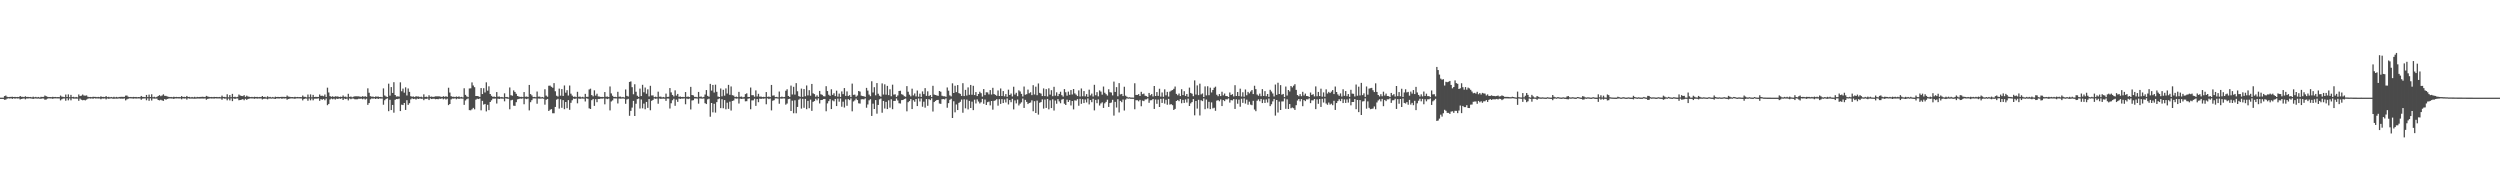 <?xml version="1.0" encoding="UTF-8"?>
<svg xmlns="http://www.w3.org/2000/svg" width="1920" height="150">
  <path d="M0 75.000h1v1.000H0zM1 75.000h1v1.000H1zM2 75.000h1v1.000H2zM3 73.793h1v2.873H3zM4 73.377h1v3.137H4zM5 74.354h1v1.403H5zM6 74.530h1v1.000H6zM7 74.466h1v1.184H7zM8 74.389h1v1.069H8zM9 74.297h1v1.609H9zM10 74.479h1v1.000H10zM11 74.383h1v1.391H11zM12 74.543h1v1.000H12zM13 74.440h1v1.219H13zM14 74.568h1v1.000H14zM15 73.711h1v2.675H15zM16 74.356h1v1.623H16zM17 74.365h1v1.399H17zM18 74.555h1v1.000H18zM19 73.917h1v2.350H19zM20 74.451h1v1.152H20zM21 74.378h1v1.311H21zM22 74.527h1v1.000H22zM23 74.462h1v1.183H23zM24 74.748h1v1.000H24zM25 74.246h1v1.721H25zM26 74.700h1v1.000H26zM27 74.381h1v1.251H27zM28 74.758h1v1.000H28zM29 74.460h1v1.213H29zM30 74.842h1v1.000H30zM31 74.318h1v1.538H31zM32 74.464h1v1.157H32zM33 74.387h1v1.273H33zM34 73.382h1v3.220H34zM35 73.864h1v2.582H35zM36 74.354h1v1.400H36zM37 74.534h1v1.000H37zM38 74.479h1v1.139H38zM39 74.613h1v1.000H39zM40 74.353h1v1.515H40zM41 74.561h1v1.000H41zM42 74.422h1v1.158H42zM43 74.585h1v1.000H43zM44 74.481h1v1.132H44zM45 74.622h1v1.000H45zM46 73.376h1v3.747H46zM47 74.197h1v2.051H47zM48 74.416h1v1.277H48zM49 74.611h1v1.000H49zM50 72.580h1v4.792H50zM51 74.490h1v1.000H51zM52 72.502h1v4.544H52zM53 74.628h1v1.000H53zM54 72.849h1v4.208H54zM55 74.527h1v1.000H55zM56 74.366h1v1.418H56zM57 74.742h1v1.000H57zM58 74.438h1v1.329H58zM59 74.741h1v1.000H59zM60 72.537h1v4.861H60zM61 73.786h1v1.961H61zM62 73.469h1v3.143H62zM63 72.589h1v4.408H63zM64 73.390h1v3.357H64zM65 73.456h1v3.634H65zM66 73.289h1v3.220H66zM67 74.295h1v1.511H67zM68 74.531h1v1.000H68zM69 74.427h1v1.297H69zM70 74.581h1v1.000H70zM71 74.289h1v1.546H71zM72 74.416h1v1.021H72zM73 74.398h1v1.297H73zM74 74.596h1v1.000H74zM75 74.410h1v1.249H75zM76 74.601h1v1.000H76zM77 73.966h1v2.287H77zM78 74.449h1v1.178H78zM79 74.404h1v1.300H79zM80 74.568h1v1.000H80zM81 73.763h1v2.555H81zM82 74.606h1v1.000H82zM83 74.350h1v1.519H83zM84 74.696h1v1.000H84zM85 74.433h1v1.160H85zM86 74.769h1v1.000H86zM87 74.326h1v1.535H87zM88 74.748h1v1.000H88zM89 74.382h1v1.395H89zM90 74.758h1v1.000H90zM91 74.445h1v1.135H91zM92 74.382h1v1.376H92zM93 74.333h1v1.369H93zM94 74.377h1v1.455H94zM95 74.407h1v1.150H95zM96 73.421h1v3.695H96zM97 73.347h1v2.941H97zM98 74.307h1v1.496H98zM99 74.536h1v1.000H99zM100 74.466h1v1.109H100zM101 74.608h1v1.000H101zM102 74.404h1v1.363H102zM103 74.561h1v1.000H103zM104 74.443h1v1.272H104zM105 74.632h1v1.000H105zM106 74.490h1v1.109H106zM107 74.610h1v1.000H107zM108 73.667h1v2.930H108zM109 74.389h1v1.312H109zM110 74.442h1v1.158H110zM111 74.590h1v1.000H111zM112 72.913h1v4.101H112zM113 74.545h1v1.000H113zM114 72.632h1v4.779H114zM115 74.512h1v1.000H115zM116 72.397h1v4.805H116zM117 74.624h1v1.000H117zM118 74.312h1v1.464H118zM119 74.747h1v1.000H119zM120 74.410h1v1.317H120zM121 73.712h1v3.111H121zM122 73.080h1v4.020H122zM123 73.866h1v2.747H123zM124 73.339h1v3.771H124zM125 72.451h1v4.994H125zM126 73.556h1v2.541H126zM127 73.651h1v2.968H127zM128 74.095h1v1.903H128zM129 74.326h1v1.419H129zM130 74.572h1v1.000H130zM131 74.462h1v1.206H131zM132 74.654h1v1.000H132zM133 74.296h1v1.709H133zM134 74.546h1v1.000H134zM135 74.377h1v1.255H135zM136 74.549h1v1.000H136zM137 74.436h1v1.241H137zM138 74.584h1v1.000H138zM139 73.781h1v2.508H139zM140 74.499h1v1.007H140zM141 74.365h1v1.360H141zM142 74.563h1v1.000H142zM143 73.697h1v2.789H143zM144 74.475h1v1.000H144zM145 74.384h1v1.380H145zM146 74.737h1v1.000H146zM147 74.445h1v1.266H147zM148 74.771h1v1.000H148zM149 74.324h1v1.496H149zM150 74.767h1v1.000H150zM151 74.399h1v1.296H151zM152 74.524h1v1.142H152zM153 74.434h1v1.311H153zM154 74.374h1v1.325H154zM155 74.315h1v1.353H155zM156 74.412h1v1.336H156zM157 74.567h1v1.000H157zM158 73.651h1v2.944H158zM159 74.097h1v1.836H159zM160 74.386h1v1.319H160zM161 74.559h1v1.000H161zM162 74.464h1v1.234H162zM163 74.605h1v1.000H163zM164 74.371h1v1.358H164zM165 74.497h1v1.000H165zM166 74.445h1v1.192H166zM167 74.611h1v1.000H167zM168 74.468h1v1.138H168zM169 74.635h1v1.000H169zM170 73.408h1v3.201H170zM171 74.428h1v1.063H171zM172 74.419h1v1.350H172zM173 74.671h1v1.000H173zM174 72.396h1v4.643H174zM175 74.717h1v1.000H175zM176 72.996h1v4.127H176zM177 74.581h1v1.000H177zM178 72.091h1v5.577H178zM179 74.555h1v1.000H179zM180 74.298h1v1.667H180zM181 74.632h1v1.000H181zM182 74.392h1v1.255H182zM183 72.606h1v4.386H183zM184 73.362h1v3.419H184zM185 73.683h1v2.850H185zM186 73.847h1v2.293H186zM187 73.053h1v3.942H187zM188 74.415h1v1.461H188zM189 73.480h1v3.212H189zM190 74.147h1v1.827H190zM191 74.348h1v1.400H191zM192 74.557h1v1.000H192zM193 74.410h1v1.220H193zM194 74.607h1v1.000H194zM195 74.293h1v1.576H195zM196 74.497h1v1.000H196zM197 74.380h1v1.395H197zM198 74.615h1v1.000H198zM199 74.435h1v1.230H199zM200 74.569h1v1.000H200zM201 73.708h1v2.677H201zM202 74.477h1v1.405H202zM203 74.367h1v1.392H203zM204 74.799h1v1.000H204zM205 73.917h1v2.350H205zM206 74.649h1v1.000H206zM207 74.377h1v1.311H207zM208 74.784h1v1.000H208zM209 74.462h1v1.184H209zM210 74.832h1v1.000H210zM211 74.246h1v1.722H211zM212 74.515h1v1.045H212zM213 74.381h1v1.251H213zM214 74.476h1v1.198H214zM215 74.460h1v1.004H215zM216 74.319h1v1.538H216zM217 74.411h1v1.178H217zM218 74.387h1v1.273H218zM219 74.514h1v1.000H219zM220 73.382h1v3.220H220zM221 74.168h1v1.813H221zM222 74.354h1v1.400H222zM223 74.569h1v1.000H223zM224 74.479h1v1.139H224zM225 74.664h1v1.000H225zM226 74.353h1v1.515H226zM227 74.589h1v1.000H227zM228 74.422h1v1.158H228zM229 74.585h1v1.000H229zM230 74.481h1v1.132H230zM231 74.622h1v1.000H231zM232 73.376h1v3.747H232zM233 74.342h1v1.686H233zM234 74.416h1v1.277H234zM235 74.749h1v1.000H235zM236 72.580h1v4.792H236zM237 74.643h1v1.000H237zM238 72.502h1v4.544H238zM239 74.688h1v1.000H239zM240 72.849h1v4.208H240zM241 74.488h1v1.285H241zM242 74.366h1v1.418H242zM243 74.438h1v1.329H243zM244 74.462h1v1.080H244zM245 72.537h1v4.861H245zM246 73.618h1v2.536H246zM247 73.469h1v3.143H247zM248 73.938h1v2.039H248zM249 72.589h1v4.408H249zM250 74.431h1v1.249H250zM251 67.314h1v13.502H251zM252 71.007h1v8.809H252zM253 73.838h1v2.569H253zM254 74.334h1v1.356H254zM255 73.940h1v2.312H255zM256 74.495h1v1.211H256zM257 73.949h1v2.466H257zM258 74.162h1v1.585H258zM259 74.024h1v2.015H259zM260 74.472h1v1.083H260zM261 74.232h1v1.676H261zM262 74.437h1v1.042H262zM263 73.322h1v3.478H263zM264 74.359h1v1.314H264zM265 74.191h1v1.874H265zM266 74.730h1v1.000H266zM267 72.059h1v5.039H267zM268 74.401h1v1.204H268zM269 74.123h1v2.085H269zM270 74.676h1v1.000H270zM271 74.255h1v1.495H271zM272 73.970h1v2.288H272zM273 73.920h1v2.377H273zM274 74.008h1v2.222H274zM275 74.005h1v1.837H275zM276 74.251h1v1.643H276zM277 74.327h1v1.394H277zM278 73.904h1v2.356H278zM279 74.317h1v1.379H279zM280 73.925h1v2.504H280zM281 74.395h1v1.400H281zM282 67.843h1v12.713H282zM283 71.226h1v7.940H283zM284 73.863h1v2.410H284zM285 74.221h1v1.406H285zM286 74.197h1v1.564H286zM287 74.543h1v1.032H287zM288 74.105h1v1.930H288zM289 74.259h1v1.285H289zM290 74.140h1v1.887H290zM291 74.503h1v1.092H291zM292 74.384h1v1.365H292zM293 74.699h1v1.000H293zM294 67.879h1v12.564H294zM295 73.315h1v3.668H295zM296 74.098h1v1.883H296zM297 74.535h1v1.000H297zM298 64.273h1v21.104H298zM299 73.488h1v3.142H299zM300 66.876h1v17.657H300zM301 71.357h1v9.246H301zM302 63.133h1v23.414H302zM303 72.936h1v3.733H303zM304 74.146h1v1.906H304zM305 73.995h1v2.135H305zM306 74.203h1v1.530H306zM307 63.240h1v22.034H307zM308 70.112h1v10.272H308zM309 68.022h1v12.680H309zM310 71.189h1v7.928H310zM311 67.068h1v17.371H311zM312 73.316h1v3.629H312zM313 67.921h1v12.613H313zM314 70.539h1v8.696H314zM315 73.873h1v2.459H315zM316 74.277h1v1.235H316zM317 74.098h1v1.965H317zM318 74.541h1v1.270H318zM319 73.878h1v2.541H319zM320 74.117h1v1.620H320zM321 74.061h1v1.992H321zM322 74.553h1v1.009H322zM323 74.257h1v1.675H323zM324 74.760h1v1.000H324zM325 72.433h1v4.527H325zM326 74.426h1v1.431H326zM327 74.230h1v1.717H327zM328 74.681h1v1.000H328zM329 73.171h1v3.680H329zM330 74.331h1v1.236H330zM331 74.137h1v1.949H331zM332 74.422h1v1.403H332zM333 74.279h1v1.544H333zM334 73.964h1v2.287H334zM335 73.987h1v2.050H335zM336 73.966h1v2.274H336zM337 74.017h1v1.766H337zM338 74.260h1v1.648H338zM339 74.485h1v1.055H339zM340 73.903h1v2.369H340zM341 74.358h1v1.329H341zM342 73.922h1v2.507H342zM343 74.395h1v1.401H343zM344 67.385h1v13.376H344zM345 71.057h1v8.792H345zM346 73.866h1v2.488H346zM347 74.352h1v1.332H347zM348 74.280h1v1.500H348zM349 74.522h1v1.000H349zM350 74.101h1v2.128H350zM351 74.424h1v1.177H351zM352 74.056h1v1.925H352zM353 74.648h1v1.000H353zM354 74.380h1v1.361H354zM355 74.798h1v1.000H355zM356 67.778h1v12.773H356zM357 72.843h1v4.289H357zM358 74.028h1v2.155H358zM359 74.611h1v1.000H359zM360 67.965h1v16.626H360zM361 67.864h1v16.879H361zM362 63.284h1v20.706H362zM363 65.621h1v17.237H363zM364 66.976h1v16.988H364zM365 73.717h1v2.817H365zM366 73.743h1v2.064H366zM367 73.998h1v2.104H367zM368 74.444h1v1.199H368zM369 67.660h1v17.063H369zM370 72.224h1v5.246H370zM371 67.733h1v12.625H371zM372 70.995h1v8.808H372zM373 63.221h1v22.318H373zM374 69.608h1v10.873H374zM375 66.304h1v18.297H375zM376 72.175h1v6.179H376zM377 73.566h1v3.481H377zM378 74.412h1v1.297H378zM379 74.155h1v1.621H379zM380 74.507h1v1.170H380zM381 70.685h1v8.830H381zM382 74.248h1v1.533H382zM383 74.150h1v1.807H383zM384 74.662h1v1.000H384zM385 74.458h1v1.308H385zM386 74.794h1v1.000H386zM387 71.697h1v6.127H387zM388 74.534h1v1.000H388zM389 74.427h1v1.413H389zM390 74.838h1v1.000H390zM391 67.194h1v16.742H391zM392 73.128h1v3.918H392zM393 73.517h1v3.105H393zM394 69.429h1v11.747H394zM395 70.629h1v10.660H395zM396 72.058h1v6.455H396zM397 73.708h1v2.585H397zM398 74.157h1v1.818H398zM399 74.455h1v1.203H399zM400 74.366h1v1.437H400zM401 74.554h1v1.000H401zM402 70.699h1v9.402H402zM403 74.276h1v1.490H403zM404 74.135h1v2.010H404zM405 74.538h1v1.112H405zM406 65.237h1v19.568H406zM407 72.239h1v6.247H407zM408 73.242h1v3.695H408zM409 74.562h1v1.000H409zM410 74.414h1v1.142H410zM411 74.636h1v1.000H411zM412 70.308h1v9.341H412zM413 74.258h1v1.441H413zM414 74.172h1v1.588H414zM415 74.746h1v1.000H415zM416 74.467h1v1.146H416zM417 74.829h1v1.000H417zM418 68.562h1v11.812H418zM419 73.444h1v3.133H419zM420 74.315h1v1.641H420zM421 65.865h1v19.394H421zM422 65.760h1v18.527H422zM423 66.640h1v17.182H423zM424 67.368h1v19.644H424zM425 63.822h1v23.176H425zM426 70.073h1v12.051H426zM427 73.536h1v3.018H427zM428 74.128h1v1.756H428zM429 68.032h1v15.354H429zM430 73.478h1v2.770H430zM431 68.390h1v14.411H431zM432 73.687h1v3.209H432zM433 65.630h1v18.246H433zM434 71.190h1v7.122H434zM435 69.270h1v13.852H435zM436 73.365h1v3.532H436zM437 65.712h1v18.620H437zM438 71.955h1v6.984H438zM439 73.425h1v3.581H439zM440 74.386h1v1.285H440zM441 74.143h1v1.835H441zM442 74.601h1v1.000H442zM443 70.519h1v8.858H443zM444 74.361h1v1.315H444zM445 74.193h1v1.714H445zM446 74.697h1v1.000H446zM447 74.351h1v1.359H447zM448 74.787h1v1.000H448zM449 72.105h1v5.797H449zM450 74.418h1v1.109H450zM451 74.333h1v1.569H451zM452 68.724h1v14.492H452zM453 68.122h1v15.579H453zM454 72.997h1v3.960H454zM455 73.987h1v2.019H455zM456 69.378h1v11.946H456zM457 73.432h1v2.747H457zM458 71.995h1v6.473H458zM459 74.080h1v1.924H459zM460 74.174h1v1.808H460zM461 74.516h1v1.149H461zM462 74.375h1v1.406H462zM463 74.550h1v1.000H463zM464 70.698h1v9.405H464zM465 74.314h1v1.428H465zM466 74.135h1v2.012H466zM467 74.538h1v1.112H467zM468 66.399h1v18.386H468zM469 71.730h1v6.203H469zM470 73.528h1v3.557H470zM471 74.483h1v1.044H471zM472 74.326h1v1.314H472zM473 74.622h1v1.000H473zM474 70.520h1v8.923H474zM475 74.307h1v1.352H475zM476 74.210h1v1.563H476zM477 74.715h1v1.000H477zM478 74.460h1v1.172H478zM479 74.830h1v1.000H479zM480 68.725h1v10.990H480zM481 73.650h1v2.745H481zM482 74.159h1v1.699H482zM483 62.915h1v26.035H483zM484 62.502h1v22.630H484zM485 66.959h1v15.700H485zM486 72.382h1v5.105H486zM487 64.727h1v24.364H487zM488 70.447h1v9.205H488zM489 73.524h1v2.625H489zM490 74.415h1v1.245H490zM491 68.022h1v15.319H491zM492 73.803h1v2.601H492zM493 65.113h1v18.069H493zM494 70.878h1v8.698H494zM495 67.233h1v16.668H495zM496 71.986h1v6.299H496zM497 68.627h1v14.193H497zM498 74.014h1v2.077H498zM499 65.872h1v18.818H499zM500 73.336h1v4.090H500zM501 73.269h1v3.496H501zM502 74.576h1v1.000H502zM503 74.225h1v1.648H503zM504 74.652h1v1.000H504zM505 70.397h1v9.246H505zM506 74.274h1v1.376H506zM507 74.189h1v1.728H507zM508 74.764h1v1.000H508zM509 74.423h1v1.330H509zM510 74.806h1v1.000H510zM511 71.887h1v5.590H511zM512 74.459h1v1.228H512zM513 74.364h1v1.384H513zM514 67.633h1v15.708H514zM515 70.982h1v8.344H515zM516 72.933h1v4.064H516zM517 74.022h1v1.792H517zM518 69.351h1v11.897H518zM519 73.413h1v3.080H519zM520 72.121h1v6.101H520zM521 74.346h1v1.316H521zM522 74.155h1v1.831H522zM523 74.519h1v1.157H523zM524 74.373h1v1.421H524zM525 74.569h1v1.000H525zM526 70.700h1v9.401H526zM527 74.414h1v1.316H527zM528 74.132h1v2.013H528zM529 74.537h1v1.113H529zM530 66.689h1v17.389H530zM531 72.960h1v4.177H531zM532 73.244h1v3.723H532zM533 74.414h1v1.231H533zM534 74.408h1v1.222H534zM535 74.708h1v1.000H535zM536 70.600h1v9.037H536zM537 74.337h1v1.224H537zM538 74.146h1v1.565H538zM539 74.765h1v1.000H539zM540 74.461h1v1.160H540zM541 72.603h1v6.638H541zM542 69.184h1v10.740H542zM543 73.646h1v2.649H543zM544 74.298h1v1.497H544zM545 64.403h1v25.225H545zM546 69.606h1v9.496H546zM547 65.233h1v21.020H547zM548 71.040h1v8.688H548zM549 65.048h1v21.428H549zM550 70.521h1v7.940H550zM551 74.130h1v2.069H551zM552 74.471h1v1.123H552zM553 67.920h1v15.147H553zM554 74.007h1v2.163H554zM555 68.951h1v14.197H555zM556 73.498h1v3.377H556zM557 67.884h1v16.043H557zM558 71.855h1v6.991H558zM559 65.183h1v18.401H559zM560 72.819h1v5.286H560zM561 66.401h1v18.504H561zM562 73.114h1v4.390H562zM563 73.423h1v3.720H563zM564 74.523h1v1.000H564zM565 74.186h1v1.572H565zM566 74.621h1v1.000H566zM567 70.572h1v8.950H567zM568 74.356h1v1.396H568zM569 74.153h1v1.805H569zM570 74.775h1v1.000H570zM571 74.458h1v1.305H571zM572 72.306h1v5.518H572zM573 71.691h1v6.050H573zM574 74.420h1v1.430H574zM575 74.472h1v1.060H575zM576 67.199h1v16.737H576zM577 73.138h1v3.989H577zM578 73.119h1v3.927H578zM579 74.311h1v1.449H579zM580 69.430h1v11.856H580zM581 74.062h1v2.010H581zM582 72.061h1v6.446H582zM583 74.244h1v1.495H583zM584 74.157h1v1.819H584zM585 74.529h1v1.128H585zM586 74.365h1v1.438H586zM587 74.554h1v1.000H587zM588 70.700h1v9.401H588zM589 74.418h1v1.109H589zM590 74.136h1v2.009H590zM591 74.538h1v1.112H591zM592 65.238h1v19.566H592zM593 73.415h1v3.973H593zM594 73.242h1v3.695H594zM595 74.562h1v1.000H595zM596 74.414h1v1.142H596zM597 74.750h1v1.000H597zM598 70.309h1v9.340H598zM599 74.605h1v1.060H599zM600 74.172h1v1.588H600zM601 74.584h1v1.000H601zM602 74.467h1v1.146H602zM603 69.707h1v10.667H603zM604 68.562h1v10.971H604zM605 73.698h1v2.448H605zM606 74.447h1v1.362H606zM607 65.760h1v19.498H607zM608 72.548h1v4.756H608zM609 66.640h1v20.372H609zM610 72.672h1v4.396H610zM611 63.822h1v23.175H611zM612 70.073h1v12.050H612zM613 73.826h1v2.728H613zM614 74.365h1v1.334H614zM615 68.032h1v15.353H615zM616 74.399h1v1.479H616zM617 68.390h1v14.411H617zM618 73.954h1v1.982H618zM619 65.630h1v18.246H619zM620 73.245h1v4.215H620zM621 69.270h1v13.852H621zM622 73.512h1v2.977H622zM623 64.464h1v20.660H623zM624 71.700h1v6.553H624zM625 72.308h1v5.310H625zM626 74.316h1v1.502H626zM627 73.194h1v3.873H627zM628 74.408h1v1.139H628zM629 69.824h1v9.631H629zM630 72.397h1v4.474H630zM631 72.850h1v3.894H631zM632 73.866h1v2.227H632zM633 74.013h1v1.986H633zM634 66.190h1v19.246H634zM635 69.938h1v9.477H635zM636 72.758h1v4.910H636zM637 73.606h1v2.519H637zM638 68.566h1v15.217H638zM639 72.876h1v4.224H639zM640 71.620h1v6.199H640zM641 73.839h1v2.146H641zM642 69.655h1v11.801H642zM643 74.247h1v1.498H643zM644 71.861h1v6.242H644zM645 74.422h1v1.217H645zM646 70.184h1v11.797H646zM647 72.298h1v5.798H647zM648 67.655h1v14.939H648zM649 73.618h1v2.741H649zM650 70.187h1v11.042H650zM651 73.799h1v2.310H651zM652 73.047h1v3.878H652zM653 74.541h1v1.034H653zM654 64.205h1v21.290H654zM655 72.838h1v5.099H655zM656 72.643h1v4.439H656zM657 74.289h1v1.441H657zM658 73.368h1v3.491H658zM659 69.889h1v9.446H659zM660 70.342h1v9.242H660zM661 73.498h1v2.806H661zM662 73.773h1v2.418H662zM663 73.914h1v2.437H663zM664 74.377h1v1.189H664zM665 67.505h1v15.213H665zM666 69.589h1v10.656H666zM667 72.653h1v4.395H667zM668 73.876h1v2.291H668zM669 62.413h1v26.618H669zM670 71.023h1v8.593H670zM671 66.945h1v16.759H671zM672 73.214h1v3.643H672zM673 63.812h1v23.462H673zM674 71.967h1v8.609H674zM675 73.544h1v2.730H675zM676 74.264h1v1.419H676zM677 64.056h1v22.530H677zM678 72.622h1v4.904H678zM679 64.748h1v18.604H679zM680 72.680h1v5.540H680zM681 65.971h1v17.802H681zM682 73.080h1v3.988H682zM683 68.557h1v14.122H683zM684 73.938h1v2.314H684zM685 65.045h1v18.837H685zM686 72.664h1v4.846H686zM687 72.424h1v5.056H687zM688 74.427h1v1.188H688zM689 73.293h1v3.870H689zM690 69.878h1v9.436H690zM691 69.664h1v9.853H691zM692 72.366h1v4.520H692zM693 72.827h1v3.965H693zM694 73.861h1v2.239H694zM695 74.305h1v1.356H695zM696 66.163h1v19.328H696zM697 70.435h1v8.047H697zM698 72.693h1v4.922H698zM699 73.991h1v2.116H699zM700 68.078h1v15.700H700zM701 73.249h1v3.700H701zM702 71.790h1v6.317H702zM703 74.011h1v2.021H703zM704 69.552h1v11.901H704zM705 74.276h1v1.358H705zM706 71.960h1v5.953H706zM707 74.424h1v1.207H707zM708 70.202h1v11.757H708zM709 72.288h1v5.789H709zM710 67.675h1v15.030H710zM711 73.627h1v2.432H711zM712 70.154h1v11.107H712zM713 73.799h1v2.317H713zM714 73.031h1v3.880H714zM715 74.536h1v1.000H715zM716 65.890h1v19.769H716zM717 72.638h1v5.751H717zM718 72.947h1v4.570H718zM719 73.307h1v3.472H719zM720 73.628h1v3.049H720zM721 69.912h1v9.584H721zM722 70.464h1v9.313H722zM723 73.507h1v2.750H723zM724 73.922h1v2.173H724zM725 73.927h1v2.457H725zM726 74.358h1v1.203H726zM727 67.169h1v15.567H727zM728 69.647h1v9.534H728zM729 73.282h1v3.385H729zM730 74.043h1v1.801H730zM731 63.982h1v26.637H731zM732 71.433h1v6.363H732zM733 65.850h1v20.440H733zM734 70.758h1v9.448H734zM735 65.331h1v19.216H735zM736 71.550h1v7.453H736zM737 72.069h1v6.093H737zM738 73.660h1v2.773H738zM739 63.899h1v22.702H739zM740 73.769h1v2.523H740zM741 69.006h1v14.198H741zM742 73.378h1v3.141H742zM743 67.132h1v16.899H743zM744 72.783h1v4.677H744zM745 65.228h1v17.717H745zM746 72.743h1v5.329H746zM747 65.871h1v18.730H747zM748 73.012h1v3.536H748zM749 70.696h1v8.774H749zM750 73.766h1v2.556H750zM751 72.201h1v5.801H751zM752 70.463h1v9.001H752zM753 71.593h1v6.951H753zM754 74.196h1v1.756H754zM755 68.414h1v11.308H755zM756 73.068h1v3.359H756zM757 70.874h1v9.780H757zM758 70.938h1v7.561H758zM759 72.490h1v5.529H759zM760 69.164h1v11.803H760zM761 72.618h1v4.929H761zM762 67.436h1v16.804H762zM763 72.240h1v5.251H763zM764 72.870h1v4.169H764zM765 73.555h1v2.653H765zM766 69.493h1v11.645H766zM767 73.720h1v2.448H767zM768 67.933h1v11.824H768zM769 73.750h1v2.377H769zM770 69.931h1v9.209H770zM771 73.963h1v2.433H771zM772 72.268h1v6.406H772zM773 74.366h1v1.251H773zM774 68.859h1v11.347H774zM775 72.957h1v3.884H775zM776 71.853h1v6.641H776zM777 74.081h1v1.815H777zM778 66.625h1v17.418H778zM779 72.626h1v4.499H779zM780 71.255h1v8.180H780zM781 73.863h1v2.558H781zM782 69.367h1v11.639H782zM783 70.251h1v9.380H783zM784 72.088h1v6.524H784zM785 74.081h1v1.606H785zM786 66.473h1v16.417H786zM787 72.766h1v3.933H787zM788 72.348h1v5.887H788zM789 68.829h1v11.072H789zM790 71.650h1v7.442H790zM791 70.838h1v7.917H791zM792 73.042h1v4.002H792zM793 65.408h1v20.033H793zM794 72.566h1v5.136H794zM795 66.559h1v20.219H795zM796 73.111h1v4.155H796zM797 64.087h1v23.942H797zM798 71.329h1v7.567H798zM799 71.901h1v6.487H799zM800 73.803h1v2.512H800zM801 67.906h1v15.518H801zM802 73.777h1v2.690H802zM803 68.462h1v14.443H803zM804 74.060h1v1.918H804zM805 67.848h1v16.141H805zM806 72.637h1v4.421H806zM807 69.269h1v13.740H807zM808 73.891h1v2.390H808zM809 66.644h1v18.260H809zM810 73.493h1v3.712H810zM811 70.899h1v8.770H811zM812 73.846h1v2.278H812zM813 72.151h1v5.723H813zM814 70.450h1v8.849H814zM815 73.094h1v3.399H815zM816 74.197h1v1.764H816zM817 68.380h1v11.280H817zM818 70.873h1v9.763H818zM819 73.448h1v3.094H819zM820 70.327h1v7.975H820zM821 72.819h1v4.079H821zM822 69.179h1v11.821H822zM823 72.540h1v5.016H823zM824 68.358h1v15.646H824zM825 71.710h1v5.354H825zM826 72.712h1v4.562H826zM827 73.777h1v2.370H827zM828 69.444h1v11.755H828zM829 74.119h1v1.749H829zM830 67.947h1v11.763H830zM831 73.917h1v2.287H831zM832 69.921h1v9.229H832zM833 73.984h1v2.405H833zM834 72.288h1v6.406H834zM835 74.376h1v1.248H835zM836 68.864h1v11.333H836zM837 73.279h1v3.561H837zM838 71.862h1v6.632H838zM839 74.125h1v1.772H839zM840 65.131h1v19.640H840zM841 73.142h1v3.580H841zM842 70.757h1v8.525H842zM843 74.008h1v2.333H843zM844 69.414h1v11.647H844zM845 70.345h1v9.114H845zM846 72.699h1v5.885H846zM847 66.484h1v16.424H847zM848 71.233h1v8.139H848zM849 72.354h1v5.898H849zM850 73.410h1v3.132H850zM851 68.544h1v13.562H851zM852 70.827h1v8.319H852zM853 71.044h1v7.726H853zM854 73.251h1v3.418H854zM855 62.663h1v26.120H855zM856 70.616h1v7.624H856zM857 66.940h1v15.636H857zM858 73.944h1v2.234H858zM859 63.835h1v22.540H859zM860 72.498h1v4.968H860zM861 72.127h1v6.341H861zM862 73.763h1v2.672H862zM863 66.587h1v18.295H863zM864 73.466h1v3.033H864zM865 74.315h1v1.238H865zM866 74.829h1v1.000H866zM867 74.650h1v1.000H867zM868 74.905h1v1.000H868zM869 74.924h1v1.000H869zM870 74.952h1v1.000H870zM871 63.961h1v19.939H871zM872 72.900h1v4.055H872zM873 72.904h1v4.094H873zM874 72.298h1v5.549H874zM875 73.726h1v2.963H875zM876 70.482h1v11.135H876zM877 72.355h1v4.911H877zM878 71.879h1v5.787H878zM879 73.516h1v2.886H879zM880 73.825h1v2.487H880zM881 74.534h1v1.020H881zM882 71.387h1v7.577H882zM883 73.158h1v3.898H883zM884 72.265h1v4.688H884zM885 74.093h1v1.956H885zM886 66.034h1v17.610H886zM887 73.730h1v2.653H887zM888 70.699h1v8.996H888zM889 73.628h1v2.841H889zM890 68.147h1v14.029H890zM891 74.204h1v1.701H891zM892 71.026h1v8.033H892zM893 74.339h1v1.376H893zM894 68.599h1v10.980H894zM895 73.193h1v3.379H895zM896 70.569h1v9.873H896zM897 74.205h1v1.703H897zM898 70.329h1v9.993H898zM899 69.584h1v10.402H899zM900 69.169h1v11.618H900zM901 68.183h1v16.280H901zM902 66.447h1v17.176H902zM903 72.080h1v5.476H903zM904 73.166h1v3.695H904zM905 71.844h1v5.881H905zM906 73.794h1v2.305H906zM907 68.487h1v10.846H907zM908 73.020h1v3.694H908zM909 70.021h1v9.051H909zM910 73.664h1v2.662H910zM911 72.206h1v6.541H911zM912 74.366h1v1.398H912zM913 67.268h1v14.132H913zM914 71.367h1v8.050H914zM915 71.987h1v6.392H915zM916 73.858h1v2.241H916zM917 61.722h1v26.835H917zM918 72.596h1v4.981H918zM919 65.577h1v17.826H919zM920 73.084h1v3.557H920zM921 64.278h1v24.374H921zM922 72.492h1v4.529H922zM923 71.799h1v5.886H923zM924 74.491h1v1.096H924zM925 66.378h1v17.502H925zM926 73.289h1v3.158H926zM927 66.244h1v16.987H927zM928 73.106h1v5.068H928zM929 67.326h1v16.486H929zM930 71.023h1v7.609H930zM931 69.100h1v14.131H931zM932 67.396h1v15.342H932zM933 66.564h1v18.543H933zM934 72.735h1v4.566H934zM935 73.862h1v3.064H935zM936 72.247h1v5.522H936zM937 73.760h1v2.586H937zM938 70.455h1v11.002H938zM939 73.192h1v3.673H939zM940 71.857h1v5.815H940zM941 73.706h1v2.553H941zM942 73.837h1v2.483H942zM943 74.540h1v1.051H943zM944 71.009h1v7.795H944zM945 72.965h1v3.940H945zM946 72.291h1v4.800H946zM947 74.039h1v2.041H947zM948 65.451h1v18.225H948zM949 73.742h1v2.543H949zM950 70.634h1v9.055H950zM951 73.771h1v2.735H951zM952 68.080h1v13.883H952zM953 74.155h1v1.669H953zM954 70.871h1v8.121H954zM955 74.281h1v1.314H955zM956 68.687h1v10.897H956zM957 73.168h1v3.392H957zM958 70.557h1v9.886H958zM959 71.733h1v6.333H959zM960 70.324h1v10.006H960zM961 69.161h1v11.626H961zM962 72.249h1v5.168H962zM963 65.838h1v18.299H963zM964 68.457h1v16.933H964zM965 72.580h1v4.777H965zM966 73.545h1v2.720H966zM967 71.907h1v5.845H967zM968 73.881h1v2.092H968zM969 68.458h1v10.710H969zM970 73.681h1v2.768H970zM971 69.968h1v9.091H971zM972 73.881h1v2.460H972zM973 72.193h1v6.560H973zM974 74.382h1v1.302H974zM975 68.962h1v12.530H975zM976 70.319h1v9.764H976zM977 71.761h1v6.122H977zM978 74.087h1v1.877H978zM979 64.908h1v23.898H979zM980 72.879h1v3.916H980zM981 63.562h1v22.852H981zM982 72.169h1v5.838H982zM983 65.372h1v19.109H983zM984 72.714h1v5.198H984zM985 72.134h1v5.764H985zM986 74.526h1v1.065H986zM987 66.462h1v17.093H987zM988 73.367h1v2.895H988zM989 69.113h1v14.581H989zM990 70.259h1v9.682H990zM991 66.057h1v17.114H991zM992 67.118h1v15.485H992zM993 65.779h1v17.362H993zM994 64.687h1v19.746H994zM995 69.027h1v11.785H995zM996 73.015h1v4.174H996zM997 73.865h1v2.176H997zM998 72.312h1v5.519H998zM999 73.898h1v2.194H999zM1000 70.502h1v11.072H1000zM1001 73.322h1v3.511H1001zM1002 71.890h1v5.786H1002zM1003 73.708h1v2.589H1003zM1004 73.837h1v2.482H1004zM1005 74.537h1v1.000H1005zM1006 71.042h1v8.142H1006zM1007 72.899h1v4.172H1007zM1008 72.339h1v4.749H1008zM1009 74.022h1v2.018H1009zM1010 66.379h1v17.451H1010zM1011 73.936h1v2.400H1011zM1012 70.592h1v9.102H1012zM1013 73.796h1v2.274H1013zM1014 68.111h1v13.994H1014zM1015 74.251h1v1.624H1015zM1016 70.972h1v7.769H1016zM1017 74.315h1v1.235H1017zM1018 68.621h1v10.916H1018zM1019 71.853h1v8.611H1019zM1020 70.569h1v8.179H1020zM1021 71.461h1v8.865H1021zM1022 70.331h1v9.263H1022zM1023 69.153h1v11.636H1023zM1024 72.251h1v5.165H1024zM1025 66.451h1v17.997H1025zM1026 70.638h1v8.515H1026zM1027 72.508h1v5.165H1027zM1028 73.600h1v2.612H1028zM1029 71.706h1v5.983H1029zM1030 74.142h1v1.752H1030zM1031 68.533h1v10.641H1031zM1032 73.597h1v2.752H1032zM1033 69.962h1v9.081H1033zM1034 73.901h1v2.439H1034zM1035 72.222h1v6.564H1035zM1036 74.374h1v1.324H1036zM1037 68.961h1v11.953H1037zM1038 71.893h1v6.437H1038zM1039 72.028h1v6.309H1039zM1040 74.068h1v2.013H1040zM1041 64.920h1v18.920H1041zM1042 73.528h1v3.197H1042zM1043 66.558h1v19.556H1043zM1044 73.330h1v3.537H1044zM1045 63.656h1v24.662H1045zM1046 73.048h1v4.903H1046zM1047 71.689h1v6.050H1047zM1048 74.399h1v1.181H1048zM1049 66.401h1v17.031H1049zM1050 72.698h1v5.163H1050zM1051 68.029h1v14.760H1051zM1052 67.761h1v16.111H1052zM1053 67.482h1v16.117H1053zM1054 69.310h1v14.044H1054zM1055 70.695h1v11.047H1055zM1056 63.975h1v19.932H1056zM1057 70.603h1v8.101H1057zM1058 72.973h1v4.165H1058zM1059 74.012h1v2.201H1059zM1060 72.327h1v5.528H1060zM1061 73.916h1v2.009H1061zM1062 70.423h1v11.156H1062zM1063 73.396h1v3.358H1063zM1064 71.862h1v5.805H1064zM1065 73.734h1v2.578H1065zM1066 73.830h1v2.479H1066zM1067 74.527h1v1.000H1067zM1068 71.381h1v7.597H1068zM1069 73.149h1v3.908H1069zM1070 72.274h1v4.677H1070zM1071 74.154h1v1.678H1071zM1072 66.032h1v17.617H1072zM1073 73.814h1v2.296H1073zM1074 70.694h1v8.993H1074zM1075 73.932h1v2.100H1075zM1076 68.150h1v14.028H1076zM1077 74.429h1v1.185H1077zM1078 71.029h1v8.028H1078zM1079 68.552h1v10.961H1079zM1080 70.939h1v7.492H1080zM1081 70.568h1v9.883H1081zM1082 73.469h1v3.233H1082zM1083 70.329h1v9.996H1083zM1084 71.907h1v7.073H1084zM1085 69.152h1v11.637H1085zM1086 72.244h1v5.169H1086zM1087 66.698h1v17.890H1087zM1088 70.991h1v8.353H1088zM1089 72.889h1v4.481H1089zM1090 74.152h1v1.685H1090zM1091 72.458h1v5.360H1091zM1092 74.048h1v1.893H1092zM1093 70.292h1v9.804H1093zM1094 73.686h1v2.550H1094zM1095 71.925h1v5.884H1095zM1096 73.836h1v2.476H1096zM1097 73.814h1v2.436H1097zM1098 74.601h1v1.000H1098zM1099 69.466h1v11.132H1099zM1100 72.504h1v5.304H1100zM1101 72.345h1v4.652H1101zM1102 74.042h1v1.813H1102zM1103 51.425h1v41.474H1103zM1104 53.831h1v38.719H1104zM1105 57.299h1v33.771H1105zM1106 60.372h1v27.712H1106zM1107 61.166h1v28.386H1107zM1108 60.850h1v26.122H1108zM1109 65.683h1v18.631H1109zM1110 62.812h1v22.275H1110zM1111 63.109h1v23.560H1111zM1112 62.797h1v23.899H1112zM1113 62.155h1v25.358H1113zM1114 65.206h1v20.521H1114zM1115 67.861h1v17.567H1115zM1116 66.833h1v19.826H1116zM1117 61.753h1v23.336H1117zM1118 63.851h1v21.315H1118zM1119 64.383h1v22.485H1119zM1120 68.345h1v16.533H1120zM1121 67.803h1v13.240H1121zM1122 63.929h1v22.949H1122zM1123 66.982h1v14.400H1123zM1124 68.848h1v13.421H1124zM1125 66.888h1v15.390H1125zM1126 68.880h1v11.923H1126zM1127 67.268h1v15.684H1127zM1128 67.912h1v15.073H1128zM1129 68.971h1v11.435H1129zM1130 70.321h1v9.959H1130zM1131 71.633h1v6.565H1131zM1132 71.336h1v6.622H1132zM1133 71.878h1v6.032H1133zM1134 70.485h1v9.210H1134zM1135 72.382h1v5.113H1135zM1136 71.457h1v7.076H1136zM1137 72.599h1v5.162H1137zM1138 71.334h1v7.630H1138zM1139 71.725h1v6.121H1139zM1140 71.911h1v5.884H1140zM1141 73.308h1v3.567H1141zM1142 72.477h1v5.819H1142zM1143 73.673h1v3.008H1143zM1144 73.652h1v2.454H1144zM1145 73.222h1v3.548H1145zM1146 73.659h1v2.586H1146zM1147 73.701h1v2.599H1147zM1148 73.866h1v2.429H1148zM1149 73.673h1v2.305H1149zM1150 73.383h1v2.993H1150zM1151 74.085h1v1.762H1151zM1152 73.873h1v2.095H1152zM1153 73.241h1v3.659H1153zM1154 73.694h1v2.548H1154zM1155 74.366h1v1.217H1155zM1156 74.410h1v1.150H1156zM1157 74.387h1v1.180H1157zM1158 74.438h1v1.185H1158zM1159 74.612h1v1.000H1159zM1160 74.640h1v1.000H1160zM1161 74.291h1v1.181H1161zM1162 74.503h1v1.004H1162zM1163 74.728h1v1.000H1163zM1164 74.897h1v1.000H1164zM1165 70.368h1v10.165H1165zM1166 74.614h1v1.000H1166zM1167 74.793h1v1.000H1167zM1168 74.860h1v1.000H1168zM1169 71.473h1v6.745H1169zM1170 74.705h1v1.000H1170zM1171 73.530h1v3.060H1171zM1172 71.411h1v7.056H1172zM1173 72.851h1v4.931H1173zM1174 74.673h1v1.000H1174zM1175 74.915h1v1.000H1175zM1176 72.836h1v5.251H1176zM1177 74.057h1v1.872H1177zM1178 74.849h1v1.000H1178zM1179 74.914h1v1.000H1179zM1180 73.737h1v2.922H1180zM1181 74.322h1v1.448H1181zM1182 74.772h1v1.000H1182zM1183 74.911h1v1.000H1183zM1184 74.752h1v1.000H1184zM1185 74.831h1v1.000H1185zM1186 74.937h1v1.000H1186zM1187 74.963h1v1.000H1187zM1188 74.674h1v1.000H1188zM1189 74.836h1v1.000H1189zM1190 74.937h1v1.000H1190zM1191 74.979h1v1.000H1191zM1192 72.944h1v3.995H1192zM1193 74.286h1v1.485H1193zM1194 74.696h1v1.000H1194zM1195 74.896h1v1.000H1195zM1196 74.510h1v1.000H1196zM1197 74.802h1v1.000H1197zM1198 74.900h1v1.000H1198zM1199 74.958h1v1.000H1199zM1200 74.683h1v1.000H1200zM1201 74.916h1v1.000H1201zM1202 74.967h1v1.000H1202zM1203 74.054h1v2.112H1203zM1204 73.761h1v2.531H1204zM1205 74.715h1v1.000H1205zM1206 74.882h1v1.000H1206zM1207 74.653h1v1.000H1207zM1208 74.727h1v1.000H1208zM1209 74.922h1v1.000H1209zM1210 74.966h1v1.000H1210zM1211 74.494h1v1.000H1211zM1212 74.594h1v1.000H1212zM1213 74.896h1v1.000H1213zM1214 74.975h1v1.000H1214zM1215 73.807h1v2.687H1215zM1216 74.164h1v2.271H1216zM1217 74.771h1v1.000H1217zM1218 74.909h1v1.000H1218zM1219 74.687h1v1.000H1219zM1220 74.808h1v1.000H1220zM1221 74.937h1v1.000H1221zM1222 74.965h1v1.000H1222zM1223 74.580h1v1.000H1223zM1224 74.874h1v1.000H1224zM1225 74.958h1v1.000H1225zM1226 74.975h1v1.000H1226zM1227 72.461h1v5.758H1227zM1228 74.690h1v1.000H1228zM1229 73.175h1v3.352H1229zM1230 74.832h1v1.000H1230zM1231 73.480h1v3.037H1231zM1232 74.861h1v1.000H1232zM1233 74.936h1v1.000H1233zM1234 72.542h1v4.605H1234zM1235 73.072h1v3.881H1235zM1236 74.660h1v1.000H1236zM1237 74.838h1v1.000H1237zM1238 74.903h1v1.000H1238zM1239 74.935h1v1.000H1239zM1240 74.962h1v1.000H1240zM1241 74.966h1v1.000H1241zM1242 74.310h1v1.400H1242zM1243 74.618h1v1.000H1243zM1244 74.892h1v1.000H1244zM1245 74.945h1v1.000H1245zM1246 74.601h1v1.000H1246zM1247 74.763h1v1.000H1247zM1248 74.937h1v1.000H1248zM1249 74.977h1v1.000H1249zM1250 74.740h1v1.000H1250zM1251 74.870h1v1.000H1251zM1252 74.960h1v1.000H1252zM1253 74.977h1v1.000H1253zM1254 73.564h1v2.792H1254zM1255 74.495h1v1.041H1255zM1256 74.783h1v1.000H1256zM1257 74.927h1v1.000H1257zM1258 74.716h1v1.000H1258zM1259 74.918h1v1.000H1259zM1260 74.954h1v1.000H1260zM1261 74.932h1v1.000H1261zM1262 74.461h1v1.000H1262zM1263 74.817h1v1.000H1263zM1264 74.937h1v1.000H1264zM1265 73.645h1v3.141H1265zM1266 73.678h1v2.959H1266zM1267 74.620h1v1.000H1267zM1268 74.863h1v1.000H1268zM1269 74.735h1v1.000H1269zM1270 74.794h1v1.000H1270zM1271 74.910h1v1.000H1271zM1272 74.969h1v1.000H1272zM1273 74.630h1v1.000H1273zM1274 74.816h1v1.000H1274zM1275 74.914h1v1.000H1275zM1276 74.973h1v1.000H1276zM1277 73.460h1v3.191H1277zM1278 74.182h1v1.998H1278zM1279 74.736h1v1.000H1279zM1280 74.885h1v1.000H1280zM1281 74.387h1v1.083H1281zM1282 74.753h1v1.000H1282zM1283 74.893h1v1.000H1283zM1284 74.957h1v1.000H1284zM1285 74.598h1v1.000H1285zM1286 74.813h1v1.000H1286zM1287 74.929h1v1.000H1287zM1288 74.965h1v1.000H1288zM1289 72.488h1v4.921H1289zM1290 74.796h1v1.000H1290zM1291 73.080h1v3.455H1291zM1292 73.743h1v2.712H1292zM1293 73.556h1v2.631H1293zM1294 74.882h1v1.000H1294zM1295 74.938h1v1.000H1295zM1296 71.061h1v8.091H1296zM1297 74.003h1v1.928H1297zM1298 74.947h1v1.000H1298zM1299 74.979h1v1.000H1299zM1300 73.537h1v3.320H1300zM1301 74.285h1v1.579H1301zM1302 74.807h1v1.000H1302zM1303 74.916h1v1.000H1303zM1304 73.683h1v2.656H1304zM1305 74.377h1v1.469H1305zM1306 74.820h1v1.000H1306zM1307 74.886h1v1.000H1307zM1308 74.718h1v1.000H1308zM1309 74.851h1v1.000H1309zM1310 74.943h1v1.000H1310zM1311 74.977h1v1.000H1311zM1312 74.595h1v1.000H1312zM1313 74.851h1v1.000H1313zM1314 74.937h1v1.000H1314zM1315 74.977h1v1.000H1315zM1316 73.328h1v3.239H1316zM1317 74.428h1v1.183H1317zM1318 74.753h1v1.000H1318zM1319 74.914h1v1.000H1319zM1320 74.730h1v1.000H1320zM1321 74.898h1v1.000H1321zM1322 74.951h1v1.000H1322zM1323 74.749h1v1.000H1323zM1324 74.652h1v1.000H1324zM1325 74.920h1v1.000H1325zM1326 74.967h1v1.000H1326zM1327 73.642h1v2.683H1327zM1328 74.265h1v1.610H1328zM1329 74.716h1v1.000H1329zM1330 74.881h1v1.000H1330zM1331 74.463h1v1.000H1331zM1332 74.562h1v1.000H1332zM1333 74.883h1v1.000H1333zM1334 74.956h1v1.000H1334zM1335 74.769h1v1.000H1335zM1336 74.866h1v1.000H1336zM1337 74.937h1v1.000H1337zM1338 74.981h1v1.000H1338zM1339 73.390h1v3.953H1339zM1340 74.184h1v1.810H1340zM1341 74.772h1v1.000H1341zM1342 74.913h1v1.000H1342zM1343 74.626h1v1.000H1343zM1344 74.852h1v1.000H1344zM1345 74.951h1v1.000H1345zM1346 74.969h1v1.000H1346zM1347 74.497h1v1.000H1347zM1348 74.830h1v1.000H1348zM1349 74.936h1v1.000H1349zM1350 74.976h1v1.000H1350zM1351 73.180h1v4.222H1351zM1352 74.483h1v1.081H1352zM1353 74.696h1v1.000H1353zM1354 74.884h1v1.000H1354zM1355 74.911h1v1.000H1355zM1356 74.952h1v1.000H1356zM1357 74.961h1v1.000H1357zM1358 74.967h1v1.000H1358zM1359 74.983h1v1.000H1359zM1360 74.989h1v1.000H1360zM1361 74.991h1v1.000H1361zM1362 74.994h1v1.000H1362zM1363 74.996h1v1.000H1363zM1364 74.997h1v1.000H1364zM1365 74.997h1v1.000H1365zM1366 73.288h1v3.593H1366zM1367 74.036h1v2.363H1367zM1368 74.698h1v1.000H1368zM1369 74.839h1v1.000H1369zM1370 74.379h1v1.242H1370zM1371 74.729h1v1.000H1371zM1372 74.362h1v1.333H1372zM1373 74.807h1v1.000H1373zM1374 74.181h1v2.061H1374zM1375 74.773h1v1.000H1375zM1376 74.886h1v1.000H1376zM1377 74.961h1v1.000H1377zM1378 73.105h1v3.740H1378zM1379 74.516h1v1.010H1379zM1380 74.714h1v1.000H1380zM1381 73.908h1v2.534H1381zM1382 73.388h1v3.789H1382zM1383 74.502h1v1.027H1383zM1384 74.390h1v1.285H1384zM1385 74.433h1v1.093H1385zM1386 74.662h1v1.000H1386zM1387 74.321h1v1.634H1387zM1388 74.427h1v1.110H1388zM1389 74.378h1v1.257H1389zM1390 74.656h1v1.000H1390zM1391 74.417h1v1.177H1391zM1392 74.665h1v1.000H1392zM1393 74.193h1v2.052H1393zM1394 74.576h1v1.000H1394zM1395 74.304h1v1.371H1395zM1396 74.665h1v1.000H1396zM1397 73.300h1v3.612H1397zM1398 74.001h1v2.390H1398zM1399 74.704h1v1.000H1399zM1400 74.869h1v1.000H1400zM1401 74.477h1v1.047H1401zM1402 74.831h1v1.000H1402zM1403 74.319h1v1.627H1403zM1404 74.742h1v1.000H1404zM1405 74.313h1v1.386H1405zM1406 74.834h1v1.000H1406zM1407 74.908h1v1.000H1407zM1408 74.955h1v1.000H1408zM1409 73.097h1v3.744H1409zM1410 74.593h1v1.000H1410zM1411 74.562h1v1.000H1411zM1412 71.837h1v6.342H1412zM1413 73.017h1v4.766H1413zM1414 72.594h1v5.640H1414zM1415 73.392h1v3.019H1415zM1416 71.222h1v7.248H1416zM1417 73.193h1v3.599H1417zM1418 74.545h1v1.000H1418zM1419 74.681h1v1.000H1419zM1420 74.354h1v1.175H1420zM1421 74.677h1v1.000H1421zM1422 71.862h1v6.394H1422zM1423 74.049h1v1.651H1423zM1424 73.287h1v3.593H1424zM1425 73.723h1v2.633H1425zM1426 72.637h1v5.123H1426zM1427 74.143h1v1.981H1427zM1428 73.061h1v3.809H1428zM1429 73.851h1v1.922H1429zM1430 74.685h1v1.000H1430zM1431 74.855h1v1.000H1431zM1432 74.381h1v1.169H1432zM1433 74.807h1v1.000H1433zM1434 74.171h1v2.006H1434zM1435 74.751h1v1.000H1435zM1436 74.316h1v1.400H1436zM1437 74.835h1v1.000H1437zM1438 74.887h1v1.000H1438zM1439 74.953h1v1.000H1439zM1440 73.381h1v3.743H1440zM1441 74.533h1v1.000H1441zM1442 74.733h1v1.000H1442zM1443 73.617h1v3.273H1443zM1444 73.272h1v3.615H1444zM1445 74.313h1v1.325H1445zM1446 74.665h1v1.000H1446zM1447 74.259h1v1.739H1447zM1448 74.419h1v1.096H1448zM1449 74.428h1v1.137H1449zM1450 74.676h1v1.000H1450zM1451 74.407h1v1.147H1451zM1452 74.689h1v1.000H1452zM1453 74.255h1v1.794H1453zM1454 74.615h1v1.000H1454zM1455 74.316h1v1.396H1455zM1456 74.659h1v1.000H1456zM1457 74.355h1v1.307H1457zM1458 74.673h1v1.000H1458zM1459 73.075h1v3.773H1459zM1460 74.260h1v1.545H1460zM1461 74.695h1v1.000H1461zM1462 74.864h1v1.000H1462zM1463 74.327h1v1.700H1463zM1464 74.775h1v1.000H1464zM1465 74.457h1v1.138H1465zM1466 74.832h1v1.000H1466zM1467 74.339h1v1.273H1467zM1468 74.831h1v1.000H1468zM1469 74.929h1v1.000H1469zM1470 74.960h1v1.000H1470zM1471 73.375h1v3.767H1471zM1472 74.546h1v1.000H1472zM1473 74.593h1v1.000H1473zM1474 71.807h1v6.437H1474zM1475 73.019h1v4.143H1475zM1476 71.915h1v6.249H1476zM1477 74.121h1v2.382H1477zM1478 72.415h1v5.454H1478zM1479 73.612h1v3.015H1479zM1480 74.463h1v1.057H1480zM1481 74.692h1v1.000H1481zM1482 74.244h1v1.700H1482zM1483 74.656h1v1.000H1483zM1484 71.581h1v6.997H1484zM1485 73.975h1v2.127H1485zM1486 73.107h1v3.866H1486zM1487 73.819h1v2.570H1487zM1488 71.998h1v6.466H1488zM1489 74.417h1v1.044H1489zM1490 73.332h1v3.801H1490zM1491 74.116h1v1.747H1491zM1492 74.722h1v1.000H1492zM1493 74.876h1v1.000H1493zM1494 74.260h1v1.806H1494zM1495 74.773h1v1.000H1495zM1496 74.259h1v1.390H1496zM1497 74.817h1v1.000H1497zM1498 74.347h1v1.265H1498zM1499 74.827h1v1.000H1499zM1500 74.923h1v1.000H1500zM1501 74.457h1v1.272H1501zM1502 73.308h1v3.581H1502zM1503 74.288h1v1.257H1503zM1504 74.822h1v1.000H1504zM1505 73.083h1v3.764H1505zM1506 73.247h1v3.450H1506zM1507 74.207h1v1.706H1507zM1508 74.334h1v1.156H1508zM1509 74.455h1v1.175H1509zM1510 74.695h1v1.000H1510zM1511 74.466h1v1.114H1511zM1512 74.690h1v1.000H1512zM1513 74.277h1v1.840H1513zM1514 74.625h1v1.000H1514zM1515 74.377h1v1.231H1515zM1516 74.698h1v1.000H1516zM1517 74.345h1v1.277H1517zM1518 74.667h1v1.000H1518zM1519 74.170h1v2.001H1519zM1520 74.576h1v1.000H1520zM1521 73.361h1v3.744H1521zM1522 74.090h1v1.770H1522zM1523 74.712h1v1.000H1523zM1524 74.890h1v1.000H1524zM1525 74.483h1v1.151H1525zM1526 74.860h1v1.000H1526zM1527 74.465h1v1.105H1527zM1528 74.846h1v1.000H1528zM1529 74.186h1v2.046H1529zM1530 74.794h1v1.000H1530zM1531 74.928h1v1.000H1531zM1532 73.850h1v1.942H1532zM1533 73.297h1v3.591H1533zM1534 74.300h1v1.220H1534zM1535 74.432h1v1.023H1535zM1536 72.676h1v5.692H1536zM1537 73.820h1v2.217H1537zM1538 71.734h1v6.533H1538zM1539 73.867h1v2.285H1539zM1540 72.072h1v6.506H1540zM1541 73.073h1v4.056H1541zM1542 74.222h1v1.305H1542zM1543 74.466h1v1.023H1543zM1544 74.430h1v1.183H1544zM1545 74.686h1v1.000H1545zM1546 72.793h1v5.548H1546zM1547 73.822h1v2.110H1547zM1548 73.344h1v3.737H1548zM1549 74.077h1v1.745H1549zM1550 71.773h1v6.667H1550zM1551 74.462h1v1.086H1551zM1552 73.169h1v3.689H1552zM1553 74.332h1v1.323H1553zM1554 74.739h1v1.000H1554zM1555 74.872h1v1.000H1555zM1556 74.383h1v1.240H1556zM1557 74.822h1v1.000H1557zM1558 74.389h1v1.327H1558zM1559 74.816h1v1.000H1559zM1560 74.183h1v2.053H1560zM1561 74.798h1v1.000H1561zM1562 74.927h1v1.000H1562zM1563 73.107h1v3.739H1563zM1564 73.265h1v3.420H1564zM1565 74.619h1v1.000H1565zM1566 74.784h1v1.000H1566zM1567 73.388h1v3.790H1567zM1568 73.463h1v3.509H1568zM1569 74.391h1v1.279H1569zM1570 74.629h1v1.000H1570zM1571 74.434h1v1.093H1571zM1572 74.662h1v1.000H1572zM1573 74.322h1v1.633H1573zM1574 74.636h1v1.000H1574zM1575 74.379h1v1.257H1575zM1576 74.699h1v1.000H1576zM1577 74.417h1v1.179H1577zM1578 74.709h1v1.000H1578zM1579 74.193h1v2.052H1579zM1580 74.584h1v1.000H1580zM1581 74.304h1v1.371H1581zM1582 74.745h1v1.000H1582zM1583 73.301h1v3.612H1583zM1584 74.291h1v1.343H1584zM1585 74.724h1v1.000H1585zM1586 74.869h1v1.000H1586zM1587 74.477h1v1.047H1587zM1588 74.831h1v1.000H1588zM1589 74.319h1v1.627H1589zM1590 74.835h1v1.000H1590zM1591 74.313h1v1.386H1591zM1592 74.837h1v1.000H1592zM1593 74.923h1v1.000H1593zM1594 73.097h1v3.744H1594zM1595 73.237h1v3.456H1595zM1596 74.562h1v1.000H1596zM1597 74.657h1v1.000H1597zM1598 71.837h1v6.342H1598zM1599 74.190h1v1.533H1599zM1600 72.594h1v5.640H1600zM1601 74.001h1v1.962H1601zM1602 71.222h1v7.248H1602zM1603 73.535h1v3.037H1603zM1604 74.545h1v1.000H1604zM1605 74.712h1v1.000H1605zM1606 74.354h1v1.175H1606zM1607 74.677h1v1.000H1607zM1608 71.862h1v6.394H1608zM1609 74.539h1v1.000H1609zM1610 73.287h1v3.593H1610zM1611 74.086h1v1.745H1611zM1612 72.637h1v5.123H1612zM1613 74.577h1v1.000H1613zM1614 72.354h1v5.951H1614zM1615 73.076h1v3.210H1615zM1616 73.344h1v3.160H1616zM1617 74.589h1v1.000H1617zM1618 72.504h1v5.288H1618zM1619 71.949h1v6.675H1619zM1620 72.580h1v5.474H1620zM1621 71.870h1v5.928H1621zM1622 72.934h1v3.964H1622zM1623 73.761h1v2.525H1623zM1624 74.107h1v1.732H1624zM1625 71.529h1v6.862H1625zM1626 72.618h1v5.025H1626zM1627 72.245h1v4.742H1627zM1628 73.502h1v2.598H1628zM1629 69.210h1v10.297H1629zM1630 73.211h1v3.426H1630zM1631 70.568h1v9.174H1631zM1632 72.868h1v4.012H1632zM1633 72.223h1v5.721H1633zM1634 74.185h1v1.701H1634zM1635 73.749h1v2.807H1635zM1636 74.481h1v1.083H1636zM1637 68.693h1v10.952H1637zM1638 73.020h1v4.020H1638zM1639 70.628h1v9.782H1639zM1640 74.043h1v2.412H1640zM1641 71.487h1v7.641H1641zM1642 74.225h1v1.494H1642zM1643 69.048h1v11.700H1643zM1644 73.974h1v2.165H1644zM1645 71.013h1v8.494H1645zM1646 73.614h1v2.703H1646zM1647 72.445h1v4.199H1647zM1648 74.394h1v1.071H1648zM1649 71.832h1v5.877H1649zM1650 68.453h1v10.470H1650zM1651 73.244h1v3.474H1651zM1652 70.005h1v9.123H1652zM1653 73.095h1v4.122H1653zM1654 72.188h1v6.603H1654zM1655 73.939h1v2.041H1655zM1656 69.470h1v10.421H1656zM1657 71.094h1v6.589H1657zM1658 72.161h1v6.203H1658zM1659 73.890h1v2.217H1659zM1660 69.986h1v9.567H1660zM1661 73.538h1v3.282H1661zM1662 71.247h1v8.043H1662zM1663 73.370h1v3.490H1663zM1664 69.461h1v11.470H1664zM1665 73.159h1v3.810H1665zM1666 72.054h1v5.800H1666zM1667 74.446h1v1.128H1667zM1668 66.299h1v16.662H1668zM1669 73.335h1v3.388H1669zM1670 71.347h1v7.136H1670zM1671 74.129h1v1.849H1671zM1672 70.395h1v9.533H1672zM1673 73.879h1v2.227H1673zM1674 71.123h1v7.913H1674zM1675 74.121h1v1.962H1675zM1676 72.095h1v5.807H1676zM1677 73.454h1v2.997H1677zM1678 73.306h1v3.210H1678zM1679 72.710h1v5.030H1679zM1680 72.508h1v5.303H1680zM1681 71.920h1v6.697H1681zM1682 72.322h1v4.990H1682zM1683 71.885h1v5.899H1683zM1684 73.503h1v3.211H1684zM1685 73.755h1v2.471H1685zM1686 74.379h1v1.225H1686zM1687 71.765h1v6.840H1687zM1688 72.896h1v4.453H1688zM1689 72.369h1v4.723H1689zM1690 74.029h1v1.940H1690zM1691 69.169h1v10.338H1691zM1692 73.147h1v3.883H1692zM1693 70.466h1v9.200H1693zM1694 72.915h1v4.235H1694zM1695 72.217h1v5.709H1695zM1696 74.137h1v1.643H1696zM1697 73.763h1v2.796H1697zM1698 74.512h1v1.028H1698zM1699 68.670h1v10.934H1699zM1700 73.025h1v3.998H1700zM1701 70.628h1v9.760H1701zM1702 74.092h1v1.720H1702zM1703 71.524h1v7.613H1703zM1704 74.239h1v1.477H1704zM1705 69.066h1v11.740H1705zM1706 73.974h1v2.167H1706zM1707 70.801h1v8.057H1707zM1708 73.735h1v2.650H1708zM1709 72.412h1v4.190H1709zM1710 71.880h1v5.861H1710zM1711 73.389h1v3.668H1711zM1712 68.469h1v10.480H1712zM1713 73.225h1v3.368H1713zM1714 69.971h1v9.137H1714zM1715 72.760h1v4.318H1715zM1716 72.117h1v6.590H1716zM1717 74.038h1v1.867H1717zM1718 69.459h1v10.414H1718zM1719 72.301h1v5.183H1719zM1720 72.187h1v6.210H1720zM1721 74.168h1v1.684H1721zM1722 70.914h1v7.744H1722zM1723 73.641h1v2.925H1723zM1724 71.239h1v8.028H1724zM1725 73.191h1v3.405H1725zM1726 69.451h1v11.448H1726zM1727 73.221h1v3.346H1727zM1728 72.031h1v6.054H1728zM1729 74.427h1v1.098H1729zM1730 66.250h1v16.606H1730zM1731 73.496h1v3.135H1731zM1732 72.495h1v5.888H1732zM1733 74.147h1v1.893H1733zM1734 70.397h1v9.615H1734zM1735 74.199h1v1.880H1735zM1736 71.171h1v8.139H1736zM1737 74.150h1v2.023H1737zM1738 72.124h1v5.788H1738zM1739 73.125h1v3.079H1739zM1740 73.285h1v3.304H1740zM1741 72.482h1v5.322H1741zM1742 72.553h1v4.380H1742zM1743 71.892h1v6.713H1743zM1744 72.625h1v4.416H1744zM1745 71.916h1v5.951H1745zM1746 73.039h1v3.509H1746zM1747 73.736h1v2.499H1747zM1748 74.485h1v1.083H1748zM1749 71.745h1v6.865H1749zM1750 72.135h1v4.847H1750zM1751 72.260h1v4.916H1751zM1752 73.989h1v2.044H1752zM1753 69.175h1v10.322H1753zM1754 73.364h1v3.079H1754zM1755 70.563h1v9.054H1755zM1756 72.991h1v3.831H1756zM1757 72.235h1v5.718H1757zM1758 74.034h1v1.724H1758zM1759 73.724h1v2.821H1759zM1760 74.518h1v1.000H1760zM1761 68.605h1v10.989H1761zM1762 73.101h1v3.796H1762zM1763 70.662h1v9.791H1763zM1764 74.192h1v1.615H1764zM1765 71.552h1v7.587H1765zM1766 74.385h1v1.444H1766zM1767 69.004h1v11.707H1767zM1768 73.897h1v2.176H1768zM1769 70.877h1v8.079H1769zM1770 72.498h1v4.126H1770zM1771 73.827h1v2.561H1771zM1772 71.843h1v5.844H1772zM1773 73.444h1v3.024H1773zM1774 68.451h1v10.478H1774zM1775 73.258h1v3.427H1775zM1776 69.976h1v9.130H1776zM1777 73.394h1v2.868H1777zM1778 72.150h1v6.601H1778zM1779 74.224h1v1.572H1779zM1780 69.473h1v10.400H1780zM1781 72.399h1v5.123H1781zM1782 72.265h1v6.266H1782zM1783 74.165h1v1.685H1783zM1784 71.381h1v7.164H1784zM1785 73.721h1v2.633H1785zM1786 71.361h1v8.056H1786zM1787 73.337h1v3.285H1787zM1788 69.453h1v11.468H1788zM1789 73.649h1v2.613H1789zM1790 71.946h1v6.002H1790zM1791 74.464h1v1.138H1791zM1792 66.256h1v16.719H1792zM1793 73.409h1v3.124H1793zM1794 72.083h1v6.133H1794zM1795 74.304h1v1.559H1795zM1796 70.347h1v9.621H1796zM1797 74.057h1v2.353H1797zM1798 71.091h1v7.777H1798zM1799 74.097h1v2.041H1799zM1800 73.307h1v3.060H1800zM1801 74.843h1v1.000H1801zM1802 74.857h1v1.000H1802zM1803 74.924h1v1.000H1803zM1804 74.944h1v1.000H1804zM1805 74.901h1v1.000H1805zM1806 74.953h1v1.000H1806zM1807 74.969h1v1.000H1807zM1808 74.982h1v1.000H1808zM1809 74.971h1v1.000H1809zM1810 74.985h1v1.000H1810zM1811 74.991h1v1.000H1811zM1812 74.990h1v1.000H1812zM1813 74.983h1v1.000H1813zM1814 74.993h1v1.000H1814zM1815 74.996h1v1.000H1815zM1816 74.997h1v1.000H1816zM1817 74.994h1v1.000H1817zM1818 74.997h1v1.000H1818zM1819 74.999h1v1.000H1819zM1820 74.999h1v1.000H1820zM1821 74.997h1v1.000H1821zM1822 49.452h1v38.083H1822zM1823 54.755h1v39.648H1823zM1824 56.085h1v39.855H1824zM1825 55.542h1v33.336H1825zM1826 63.675h1v23.732H1826zM1827 42.384h1v57.490H1827zM1828 57.355h1v37.773H1828zM1829 42.733h1v55.297H1829zM1830 56.779h1v33.111H1830zM1831 56.997h1v33.959H1831zM1832 65.689h1v22.261H1832zM1833 65.748h1v18.826H1833zM1834 46.424h1v44.788H1834zM1835 47.177h1v50.629H1835zM1836 52.015h1v50.487H1836zM1837 59.985h1v30.340H1837zM1838 43.690h1v54.964H1838zM1839 41.985h1v55.613H1839zM1840 40.660h1v55.575H1840zM1841 49.408h1v46.865H1841zM1842 56.752h1v38.230H1842zM1843 58.065h1v33.013H1843zM1844 60.848h1v26.498H1844zM1845 61.962h1v21.030H1845zM1846 48.708h1v56.829H1846zM1847 54.150h1v45.606H1847zM1848 47.487h1v47.192H1848zM1849 56.342h1v36.108H1849zM1850 58.523h1v32.903H1850zM1851 62.423h1v26.711H1851zM1852 66.557h1v18.679H1852zM1853 46.888h1v51.289H1853zM1854 54.923h1v47.332H1854zM1855 56.115h1v35.893H1855zM1856 48.898h1v45.840H1856zM1857 61.413h1v28.675H1857zM1858 54.863h1v35.369H1858zM1859 65.977h1v20.105H1859zM1860 65.939h1v17.552H1860zM1861 67.698h1v14.943H1861zM1862 69.401h1v13.092H1862zM1863 69.867h1v9.602H1863zM1864 70.884h1v7.106H1864zM1865 72.252h1v5.646H1865zM1866 73.050h1v4.406H1866zM1867 72.881h1v4.028H1867zM1868 73.290h1v3.224H1868zM1869 73.511h1v3.049H1869zM1870 73.673h1v2.386H1870zM1871 74.209h1v1.659H1871zM1872 74.294h1v1.429H1872zM1873 74.444h1v1.244H1873zM1874 74.530h1v1.000H1874zM1875 74.557h1v1.000H1875zM1876 74.654h1v1.000H1876zM1877 74.662h1v1.000H1877zM1878 74.731h1v1.000H1878zM1879 74.729h1v1.000H1879zM1880 74.829h1v1.000H1880zM1881 74.839h1v1.000H1881zM1882 74.837h1v1.000H1882zM1883 74.858h1v1.000H1883zM1884 74.863h1v1.000H1884zM1885 74.893h1v1.000H1885zM1886 74.904h1v1.000H1886zM1887 74.918h1v1.000H1887zM1888 74.918h1v1.000H1888zM1889 74.925h1v1.000H1889zM1890 74.931h1v1.000H1890zM1891 74.937h1v1.000H1891zM1892 74.939h1v1.000H1892zM1893 74.950h1v1.000H1893zM1894 74.966h1v1.000H1894zM1895 74.971h1v1.000H1895zM1896 74.972h1v1.000H1896zM1897 74.978h1v1.000H1897zM1898 74.979h1v1.000H1898zM1899 74.984h1v1.000H1899zM1900 74.986h1v1.000H1900zM1901 74.989h1v1.000H1901zM1902 74.993h1v1.000H1902zM1903 74.994h1v1.000H1903zM1904 74.996h1v1.000H1904zM1905 74.997h1v1.000H1905zM1906 74.998h1v1.000H1906zM1907 74.998h1v1.000H1907zM1908 74.999h1v1.000H1908zM1909 74.999h1v1.000H1909zM1910 74.999h1v1.000H1910zM1911 74.999h1v1.000H1911zM1912 75.000h1v1.000H1912zM1913 75.000h1v1.000H1913zM1914 75.000h1v1.000H1914zM1915 75.000h1v1.000H1915zM1916 75.000h1v1.000H1916zM1917 75.000h1v1.000H1917zM1918 75.000h1v1.000H1918zM1919 75.000h1v1.000H1919z" fill="#4a4a4a"></path>
</svg>

